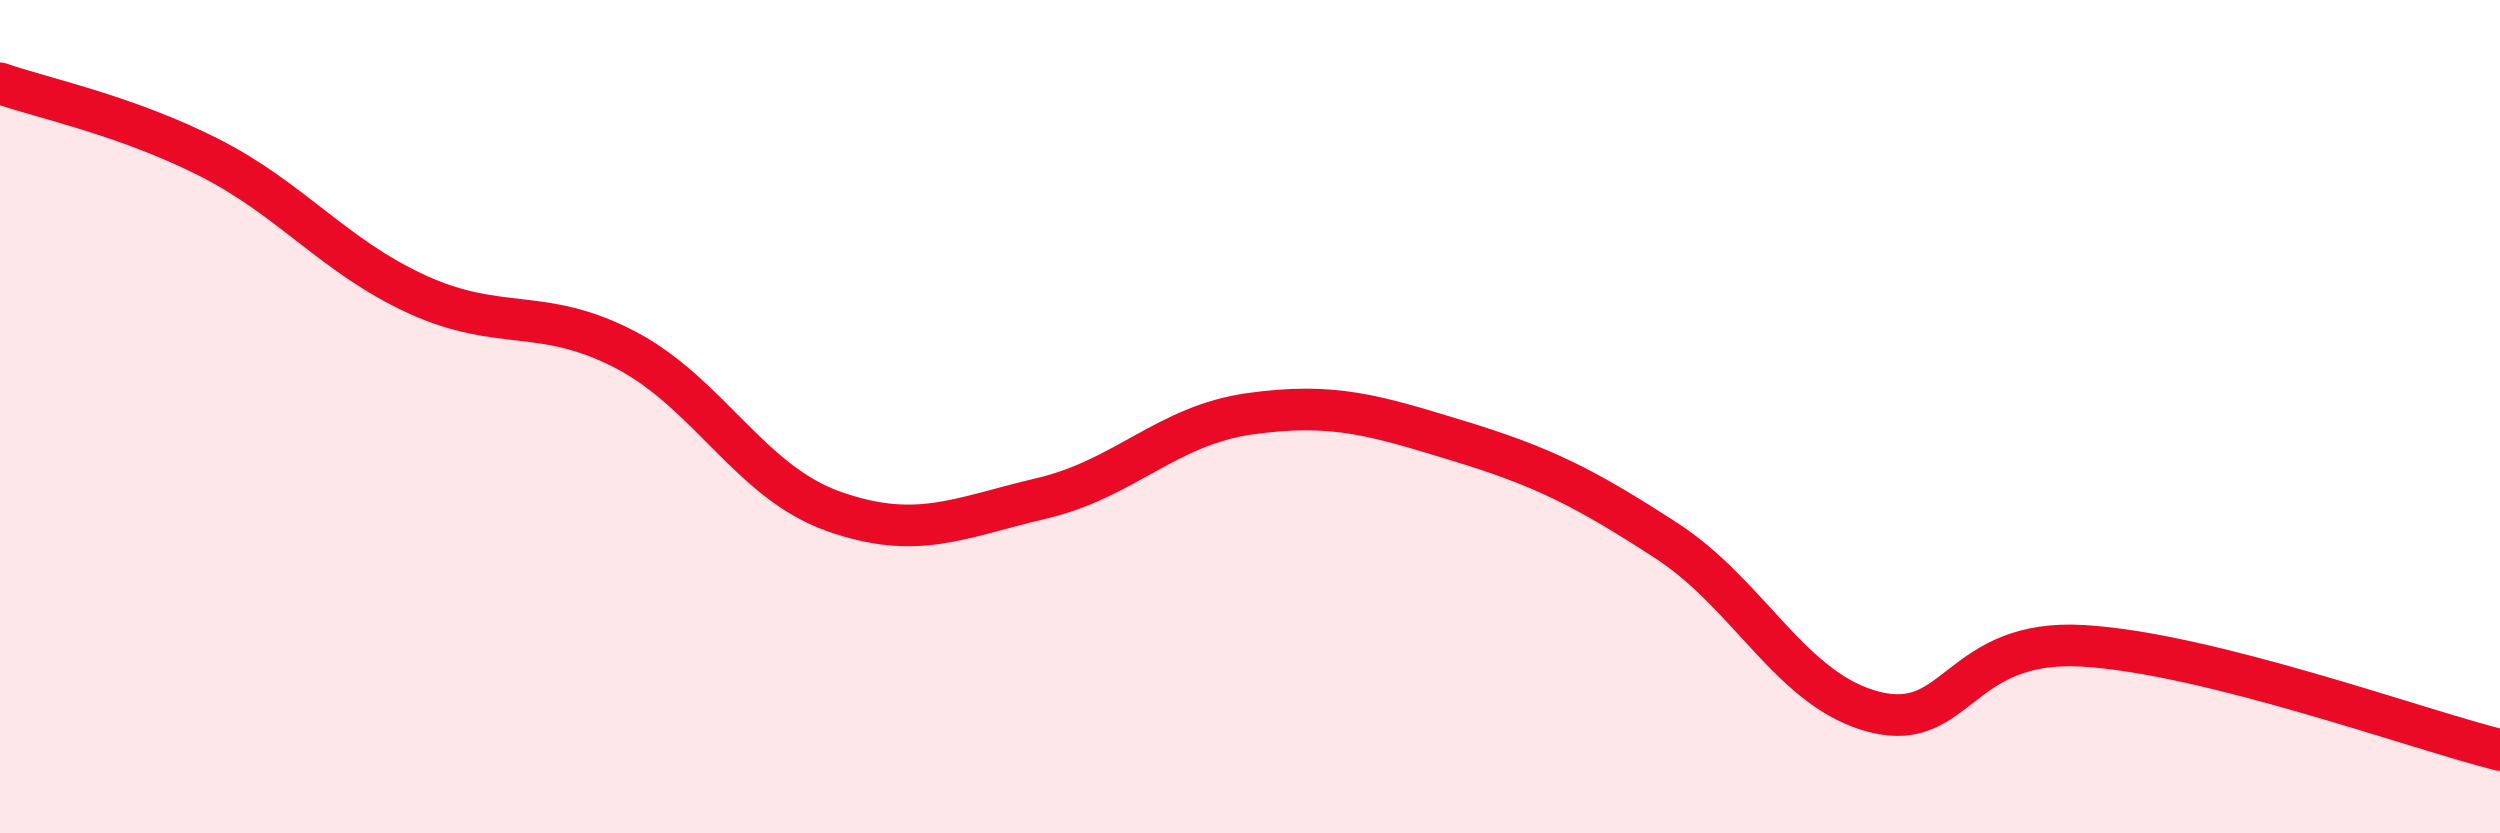 
    <svg width="60" height="20" viewBox="0 0 60 20" xmlns="http://www.w3.org/2000/svg">
      <path
        d="M 0,2 C 1,2.35 3,2.76 5,3.77 C 7,4.78 8,6.14 10,7.06 C 12,7.98 13,7.35 15,8.39 C 17,9.43 18,11.56 20,12.27 C 22,12.98 23,12.43 25,11.96 C 27,11.49 28,10.21 30,9.93 C 32,9.65 33,9.97 35,10.58 C 37,11.19 38,11.68 40,12.98 C 42,14.28 43,16.59 45,17.09 C 47,17.59 47,15.32 50,15.5 C 53,15.68 58,17.5 60,18L60 20L0 20Z"
        fill="#EB0A25"
        opacity="0.1"
        stroke-linecap="round"
        stroke-linejoin="round"
      />
      <path
        d="M 0,2 C 1,2.35 3,2.76 5,3.77 C 7,4.78 8,6.14 10,7.06 C 12,7.98 13,7.35 15,8.39 C 17,9.43 18,11.56 20,12.27 C 22,12.98 23,12.43 25,11.96 C 27,11.49 28,10.21 30,9.93 C 32,9.65 33,9.97 35,10.58 C 37,11.19 38,11.68 40,12.98 C 42,14.28 43,16.59 45,17.09 C 47,17.59 47,15.32 50,15.5 C 53,15.68 58,17.5 60,18"
        stroke="#EB0A25"
        stroke-width="1"
        fill="none"
        stroke-linecap="round"
        stroke-linejoin="round"
      />
    </svg>
  